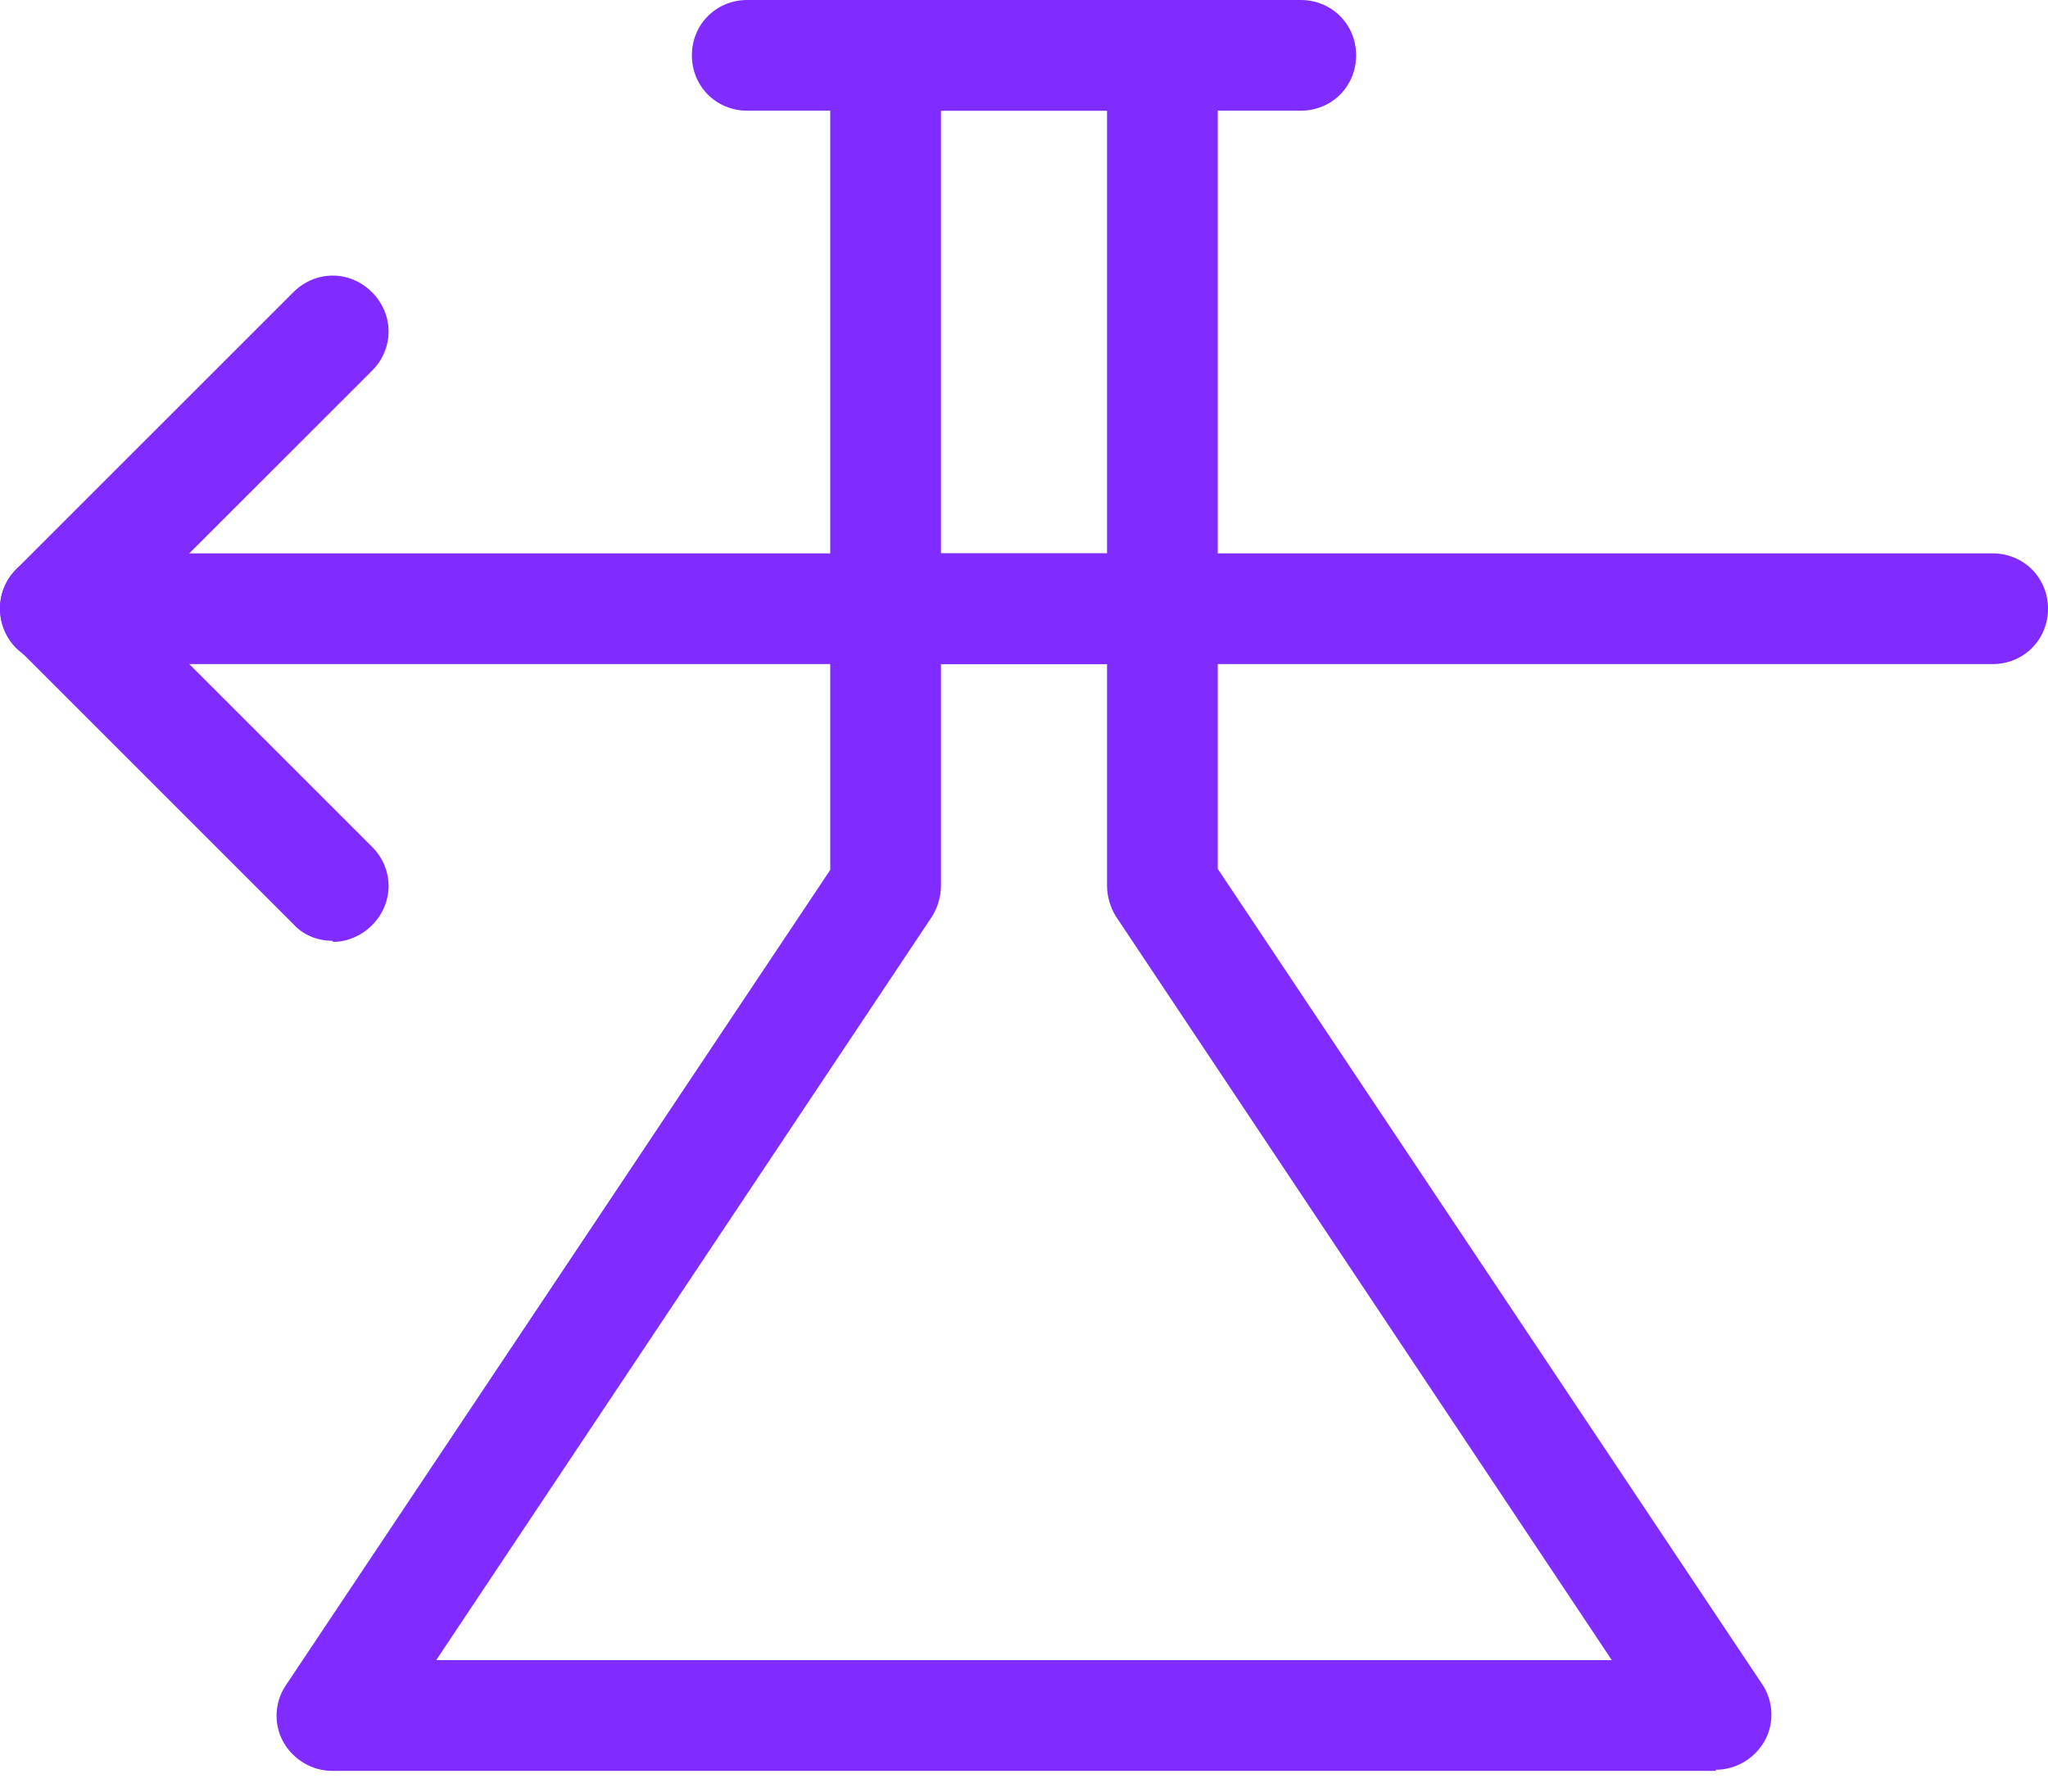 <svg width="48" height="42" viewBox="0 0 48 42" fill="none" xmlns="http://www.w3.org/2000/svg">
<g id="Frame" clip-path="url(#clip0_44_632)">
<g id="art1">
<path id="Vector" d="M7.784 22.054C7.446 22.054 7.109 21.924 6.876 21.665L0.389 15.178C-0.13 14.659 -0.13 13.855 0.389 13.336L6.876 6.85C7.395 6.331 8.199 6.331 8.718 6.85C9.237 7.369 9.237 8.173 8.718 8.692L3.139 14.27L8.718 19.849C9.237 20.368 9.237 21.172 8.718 21.691C8.458 21.95 8.121 22.08 7.81 22.08L7.784 22.054Z" fill="#802BFF"/>
<path id="Vector_2" d="M46.703 15.568H1.297C0.571 15.568 0 14.997 0 14.27C0 13.544 0.571 12.973 1.297 12.973H46.703C47.429 12.973 48 13.544 48 14.27C48 14.997 47.429 15.568 46.703 15.568Z" fill="#802BFF"/>
</g>
<g id="grid">
<path id="Vector_3" d="M40.216 41.514H7.784C7.317 41.514 6.876 41.254 6.642 40.839C6.409 40.424 6.435 39.905 6.694 39.516L19.459 20.393V1.297C19.459 0.571 20.03 0 20.757 0H27.243C27.97 0 28.541 0.571 28.541 1.297V20.368L41.306 39.49C41.565 39.879 41.591 40.398 41.358 40.813C41.124 41.228 40.683 41.488 40.216 41.488V41.514ZM10.197 38.919H37.777L26.154 21.483C26.024 21.276 25.946 21.016 25.946 20.757V2.595H22.054V20.757C22.054 21.016 21.976 21.276 21.846 21.483L10.223 38.919H10.197Z" fill="#802BFF"/>
<path id="Vector_4" d="M27.243 15.568H20.757C20.03 15.568 19.459 14.997 19.459 14.27C19.459 13.544 20.03 12.973 20.757 12.973H27.243C27.97 12.973 28.541 13.544 28.541 14.27C28.541 14.997 27.97 15.568 27.243 15.568Z" fill="#802BFF"/>
<path id="Vector_5" d="M30.486 2.595H17.514C16.787 2.595 16.216 2.024 16.216 1.297C16.216 0.571 16.787 0 17.514 0H30.486C31.213 0 31.784 0.571 31.784 1.297C31.784 2.024 31.213 2.595 30.486 2.595Z" fill="#802BFF"/>
</g>
</g>
<defs>
<clipPath id="clip0_44_632">
<rect width="48" height="41.514" fill="white"/>
</clipPath>
</defs>
</svg>
